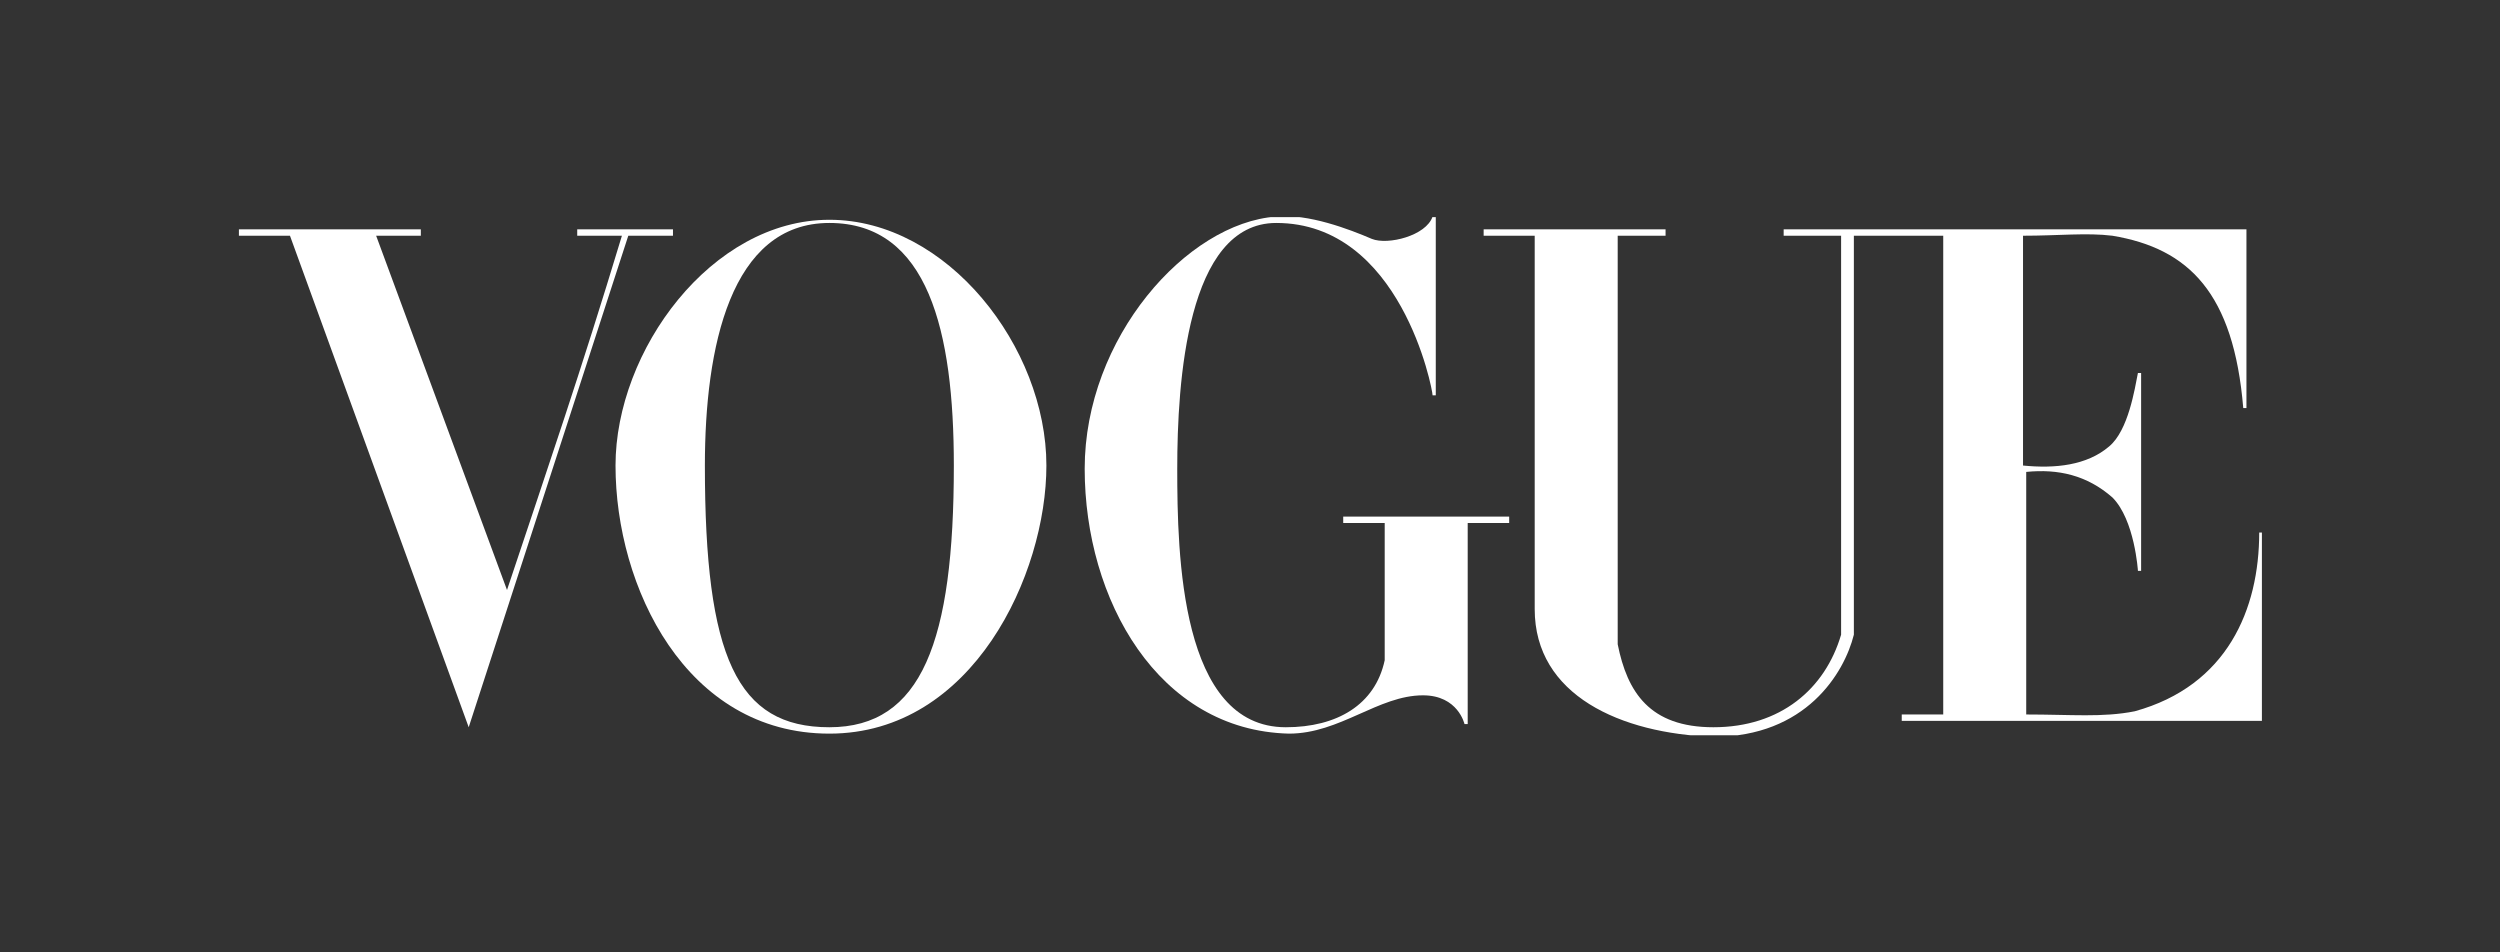 <svg width="168" height="64" viewBox="0 0 168 64" fill="none" xmlns="http://www.w3.org/2000/svg">
<rect x="0" y="0" width="168" height="64" fill="#333333" stroke="none"/>
<g clip-path="url(#clip0_2809_1893)">
<path d="M55.733 14.769C47.798 14.769 41.363 23.563 41.363 31.284C41.363 39.434 46.082 49.3 55.733 49.3C65.385 49.3 70.318 38.576 70.318 31.284C70.318 23.348 63.669 14.769 55.733 14.769ZM55.733 14.983C62.382 14.983 64.098 22.276 64.098 31.284C64.098 43.08 61.953 48.871 55.733 48.871C49.513 48.871 47.368 44.152 47.368 31.284C47.368 23.348 49.084 14.983 55.733 14.983Z" fill="white"/>
<path d="M72.891 31.498C72.891 22.705 79.755 14.983 85.76 14.555C87.905 14.34 90.693 15.412 92.194 16.056C93.267 16.485 95.84 15.841 96.269 14.555H96.484V26.565H96.269C96.269 26.136 94.125 14.983 85.76 14.983C79.755 14.983 79.111 25.707 79.111 31.498C79.111 37.289 79.326 48.871 86.403 48.871C89.835 48.871 92.409 47.37 93.052 44.367V35.144H90.264V34.715H101.417V35.144H98.629V48.656H98.414C98.414 48.656 97.985 46.726 95.626 46.726C92.623 46.726 90.049 49.3 86.618 49.3C77.824 49.085 72.891 40.292 72.891 31.498Z" fill="white"/>
<path d="M19.486 15.841H16.055V15.412H28.28V15.841H25.277L34.071 39.648C36.859 31.284 39.004 25.064 41.792 15.841H38.789V15.412H45.224V15.841H42.221L31.497 48.871L19.486 15.841Z" fill="white"/>
<path d="M103.132 40.935V15.841H99.701V15.412H111.926V15.841H108.709V43.294C109.352 46.511 110.854 48.871 115.143 48.871C119.647 48.871 122.65 46.297 123.722 42.651V15.841H119.862V15.412H150.961V27.423H150.747C150.103 19.702 147.1 16.699 141.953 15.841C140.237 15.627 138.307 15.841 135.947 15.841V31.284C138.092 31.498 140.237 31.284 141.738 29.997C143.025 28.924 143.454 26.136 143.669 25.064H143.883V38.361H143.669C143.669 38.361 143.454 34.93 141.953 33.428C140.237 31.927 138.307 31.498 136.162 31.713V48.013C139.165 48.013 141.309 48.227 143.454 47.798C149.674 46.083 151.819 40.935 151.819 35.788H152.248V48.442H127.797V48.013H130.585V15.841H124.58V42.651C123.937 45.225 121.363 49.514 115.143 49.514C108.923 49.3 103.132 46.726 103.132 40.935Z" fill="white"/>
</g>
<defs>
<clipPath id="clip0_2809_1893">
<rect width="136" height="34.816" fill="white" transform="translate(16 14.592)"/>
</clipPath>
</defs>
</svg>
